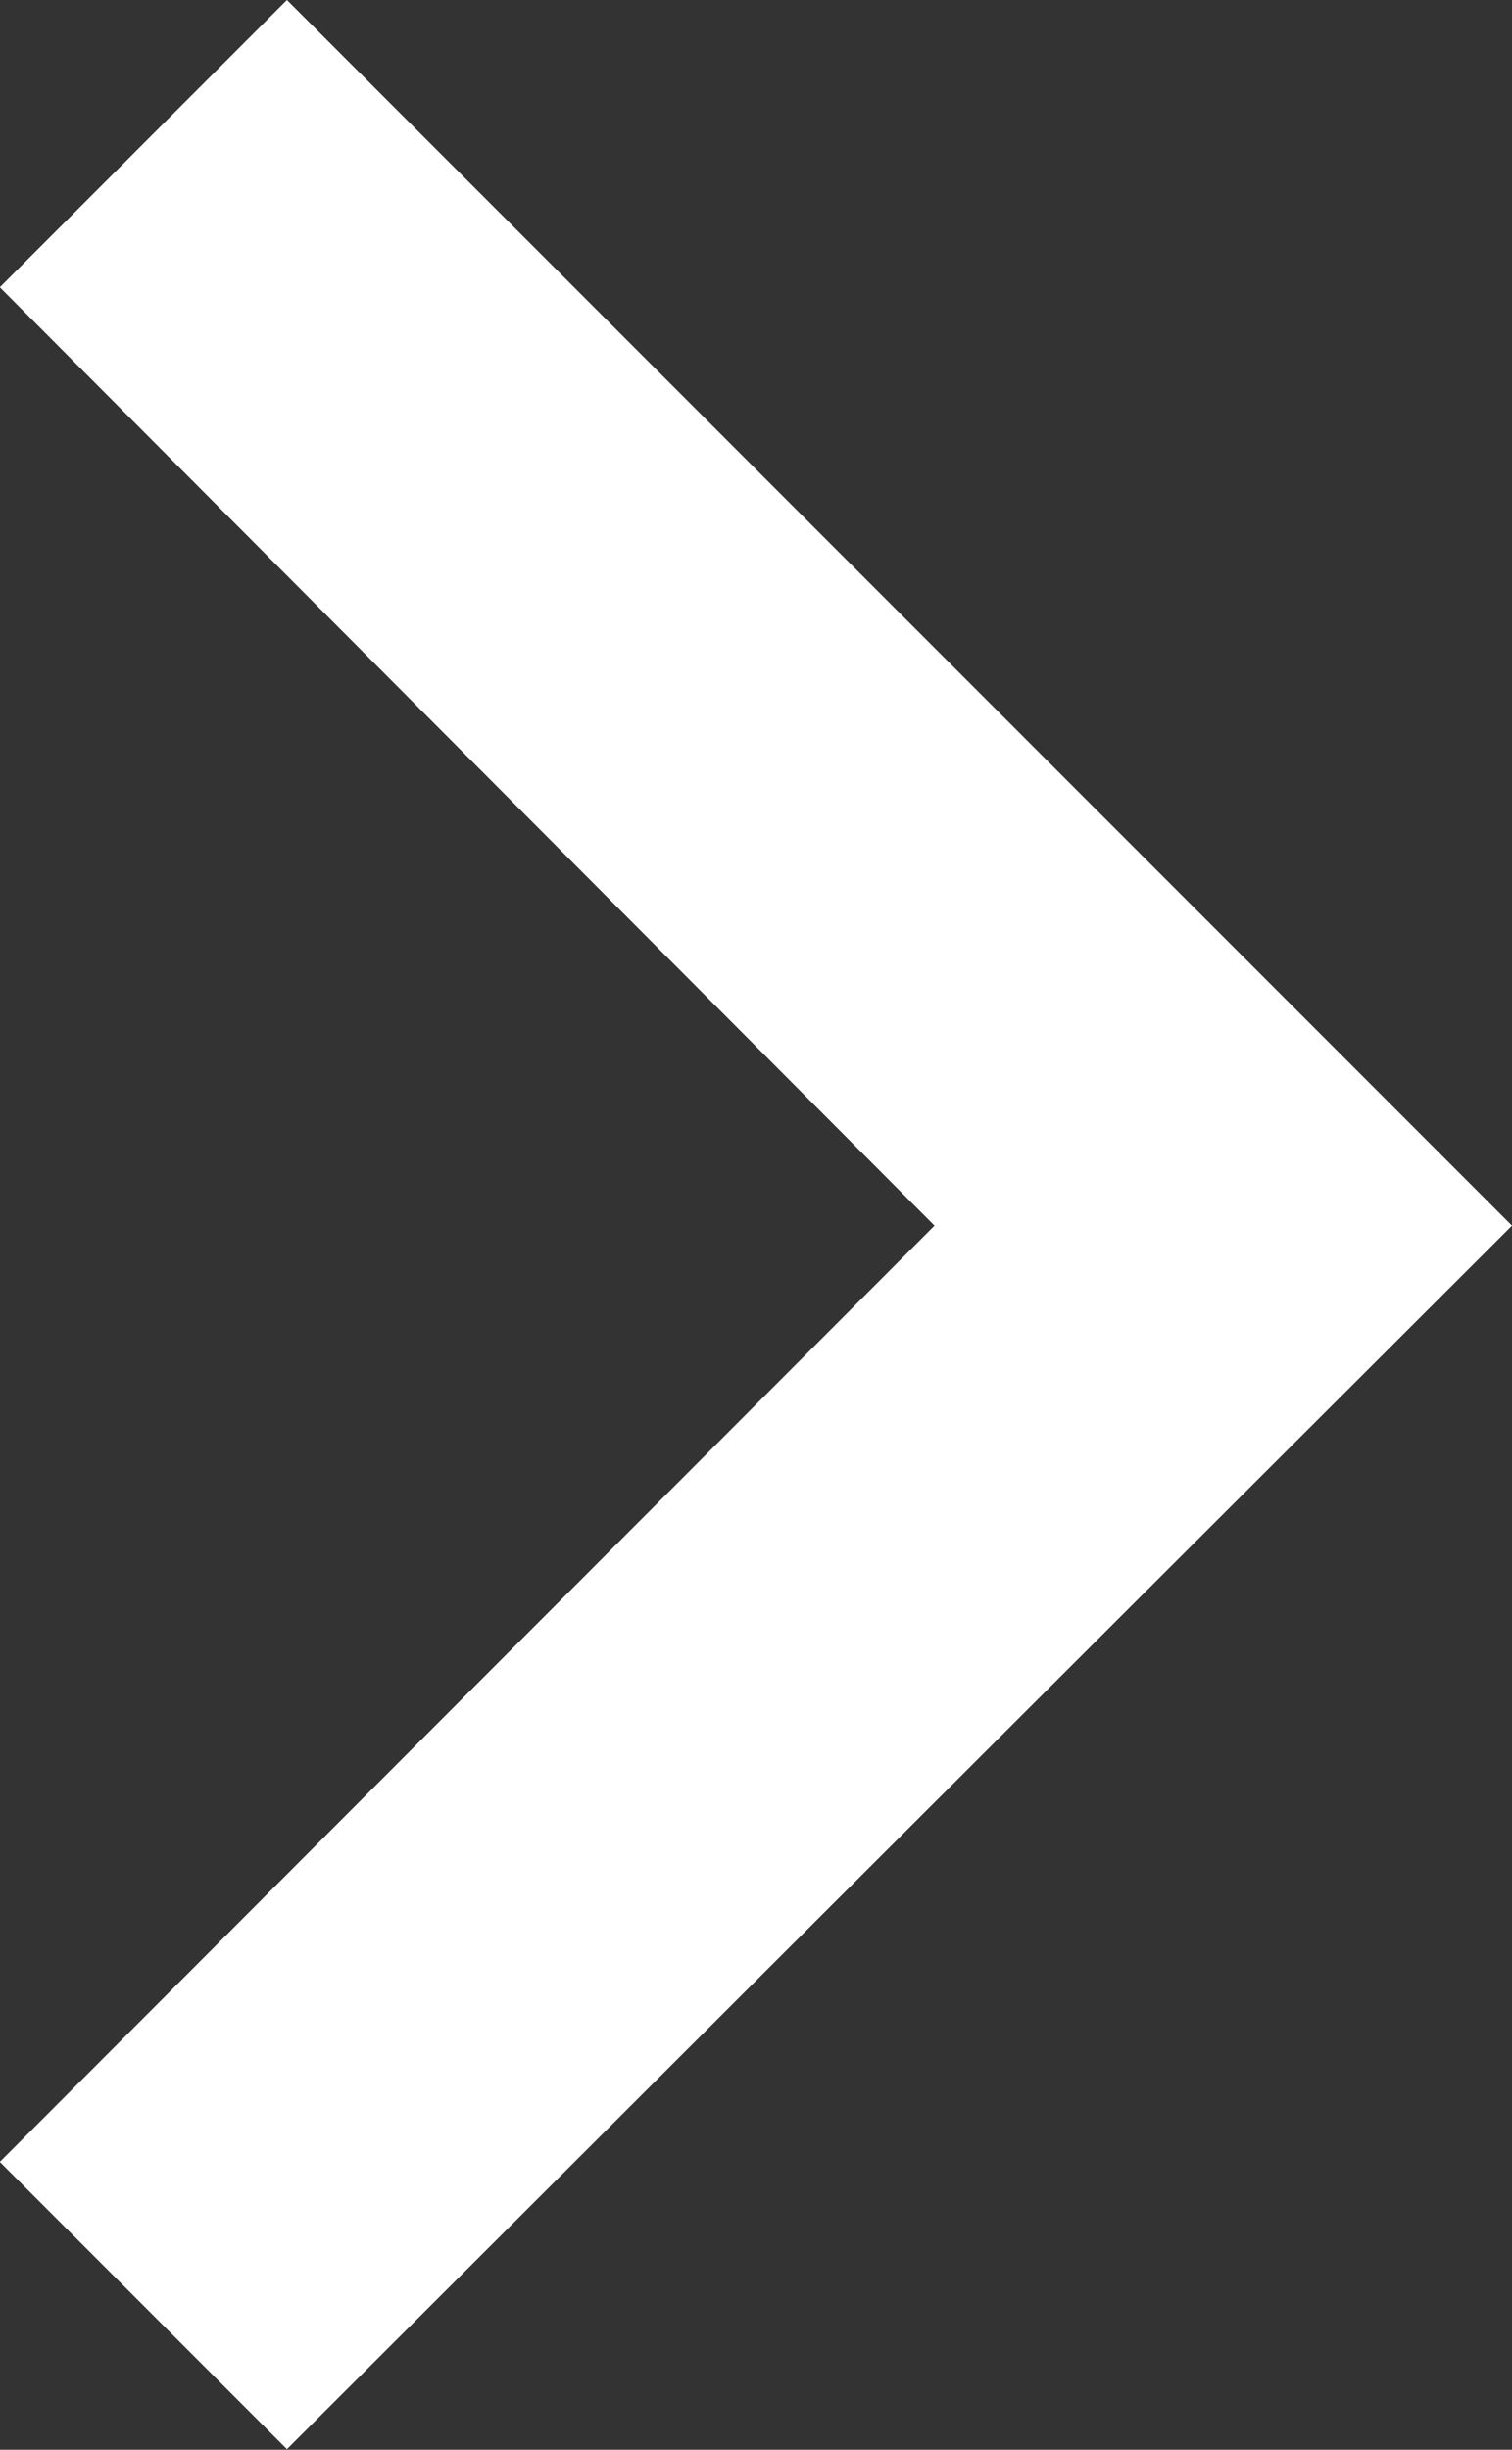 <svg xmlns="http://www.w3.org/2000/svg" width="7.899" height="12.792" viewBox="0 0 7.899 12.792">
  <rect x="0" y="0" width="7.899" height="12.792" fill="#333333" stroke="none"/>
  <path id="arrow_left_white_small_icon" data-name="arrow left white small icon" d="M1.5,7.9,6.4,3.017,11.289,7.9l1.5-1.5L6.4,0,0,6.4Z" transform="translate(7.899) rotate(90)" fill="#fff"/>
</svg>
